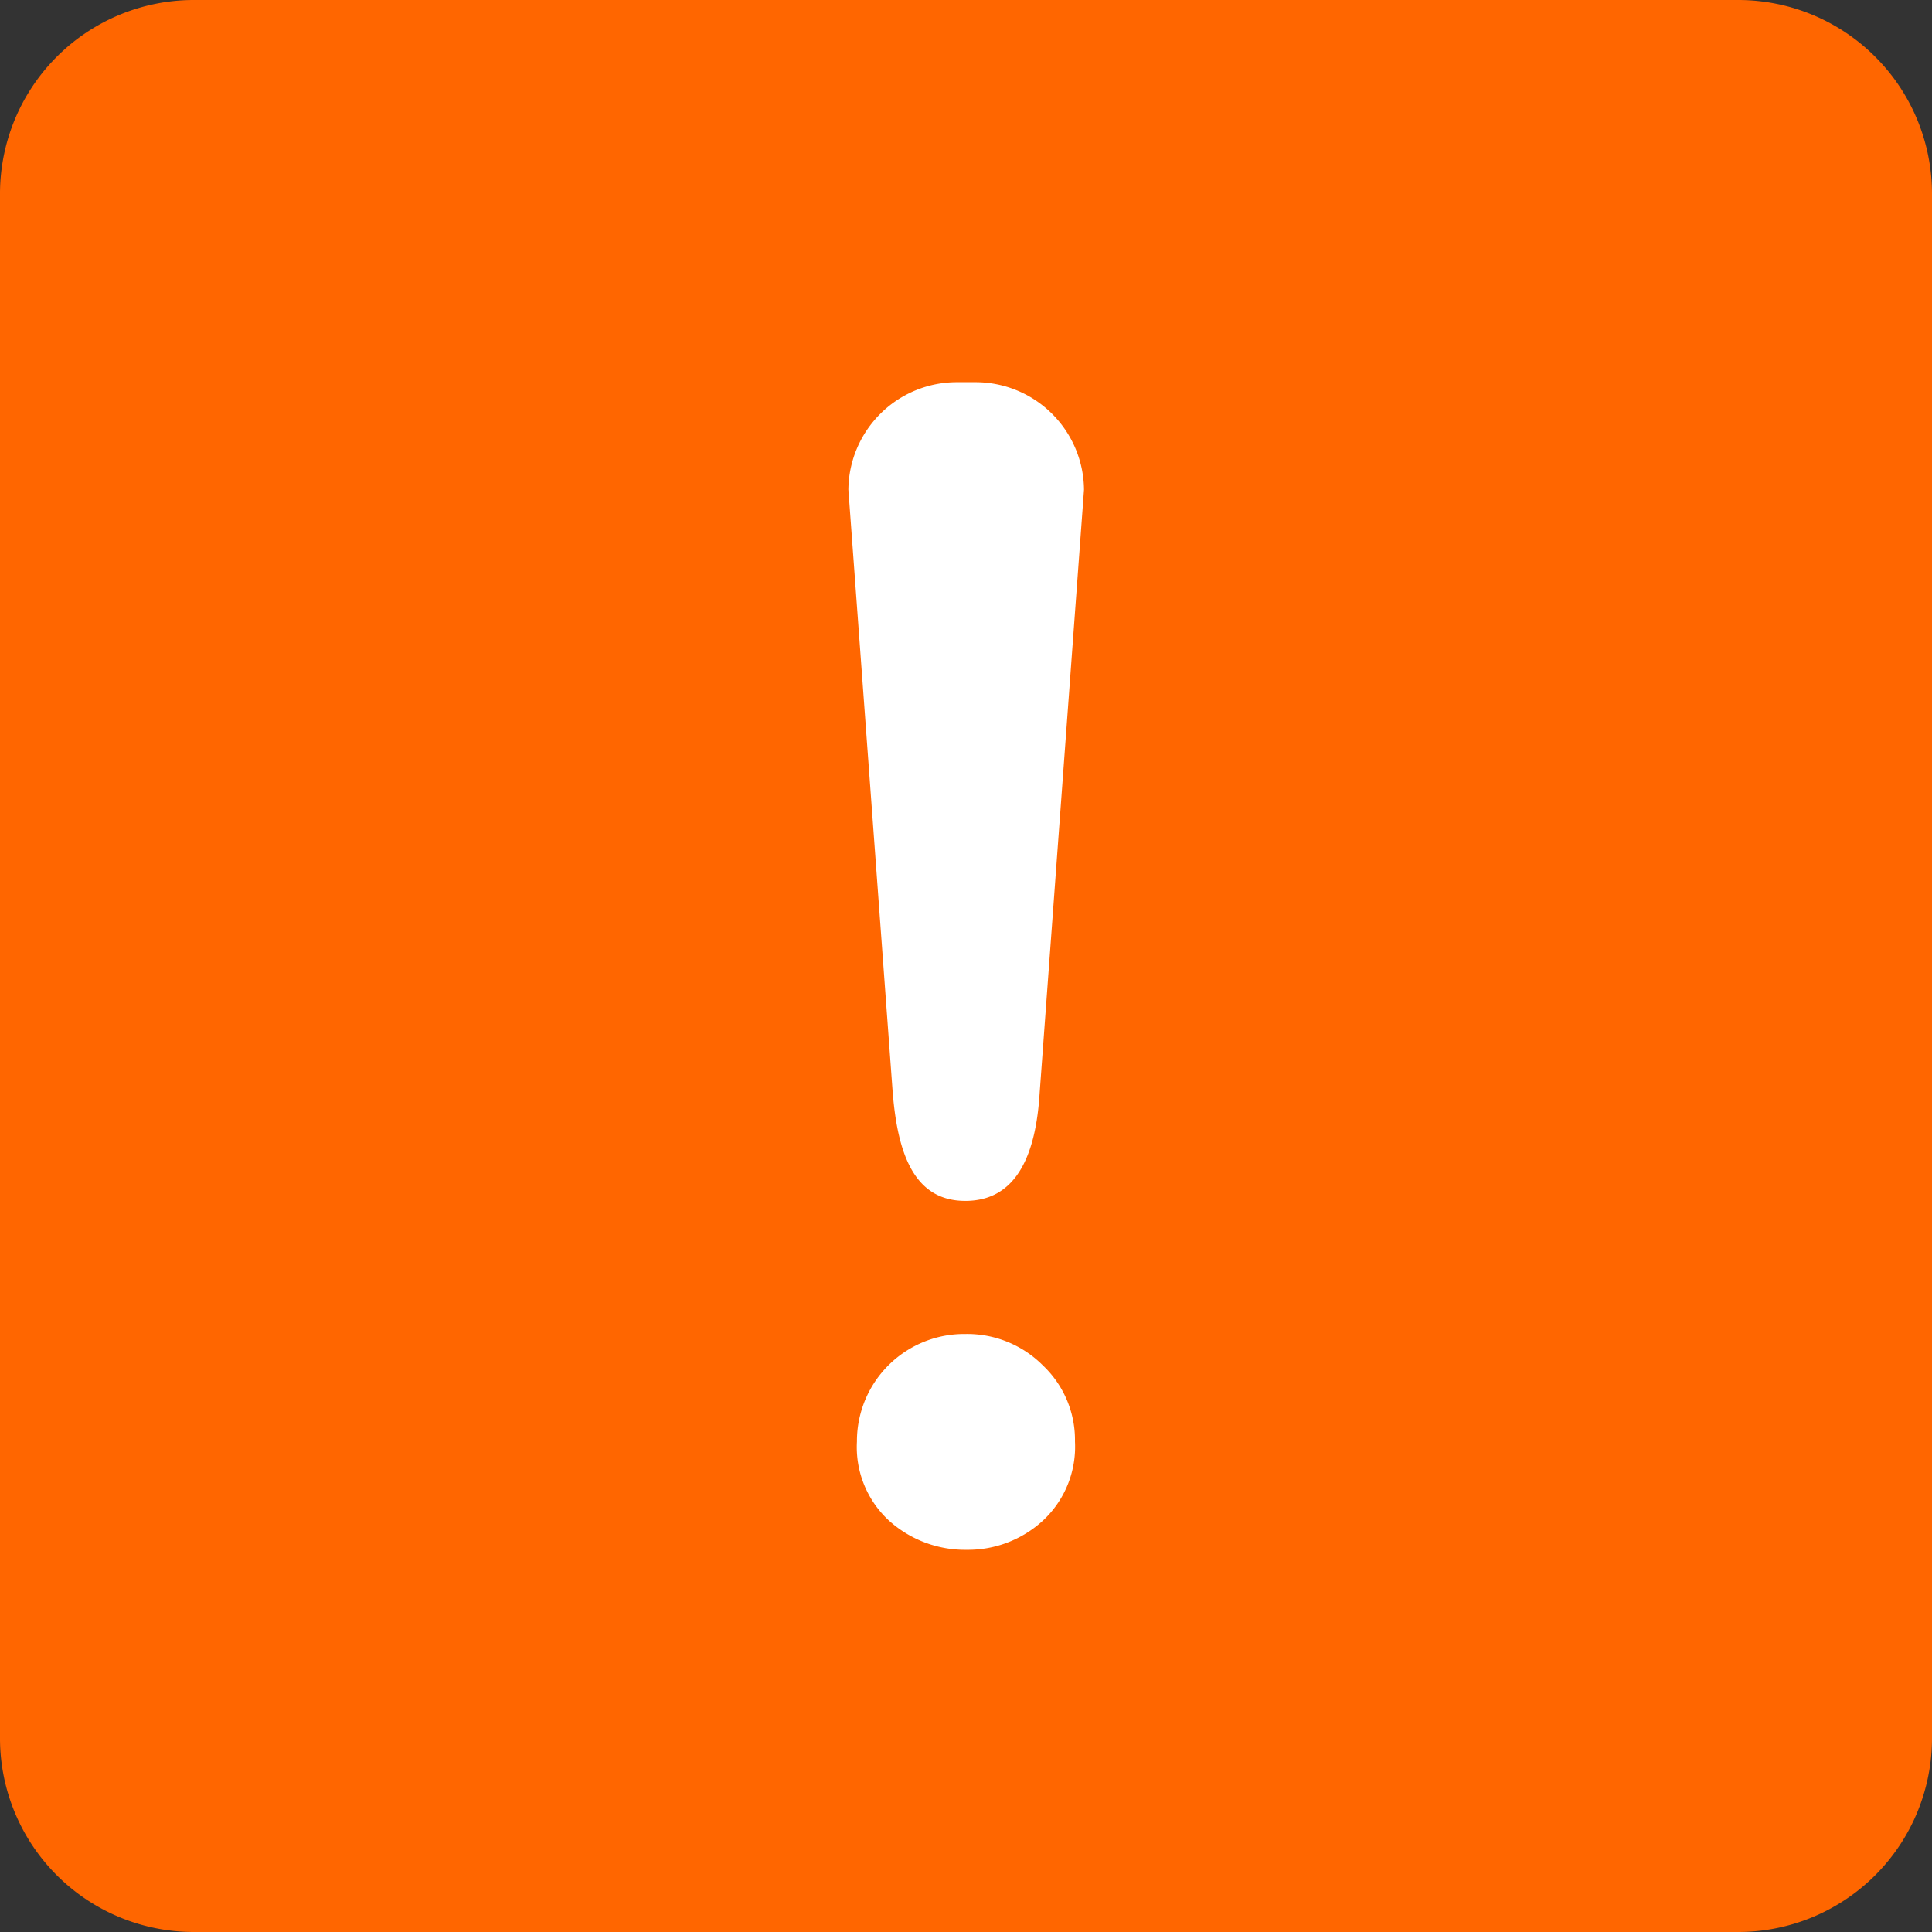 <svg width="40" height="40" xmlns="http://www.w3.org/2000/svg"><rect width="100%" height="100%" fill="#333333" stroke="none"/><g fill-rule="nonzero" fill="none"><path d="M36 0H4a4.013 4.013 0 0 0-4 4v32a4.013 4.013 0 0 0 4 4h32a4.013 4.013 0 0 0 4-4V4a4.013 4.013 0 0 0-4-4z" fill="#F60"/><path d="M21.584 31.49a2.086 2.086 0 0 0 .672-1.644 2.124 2.124 0 0 0-.665-1.577 2.213 2.213 0 0 0-1.607-.65 2.22 2.22 0 0 0-2.242 2.198v.029a2.067 2.067 0 0 0 .68 1.651 2.35 2.35 0 0 0 1.592.59 2.29 2.29 0 0 0 1.57-.597zm-1.6-6.627c-1.091 0-1.4-1.042-1.5-2.225l-.919-12.5a2.246 2.246 0 0 1 2.251-2.225h.376a2.246 2.246 0 0 1 2.251 2.225l-.919 12.5c-.076 1.216-.447 2.225-1.538 2.225h-.002z" fill="#FFF"/></g></svg>